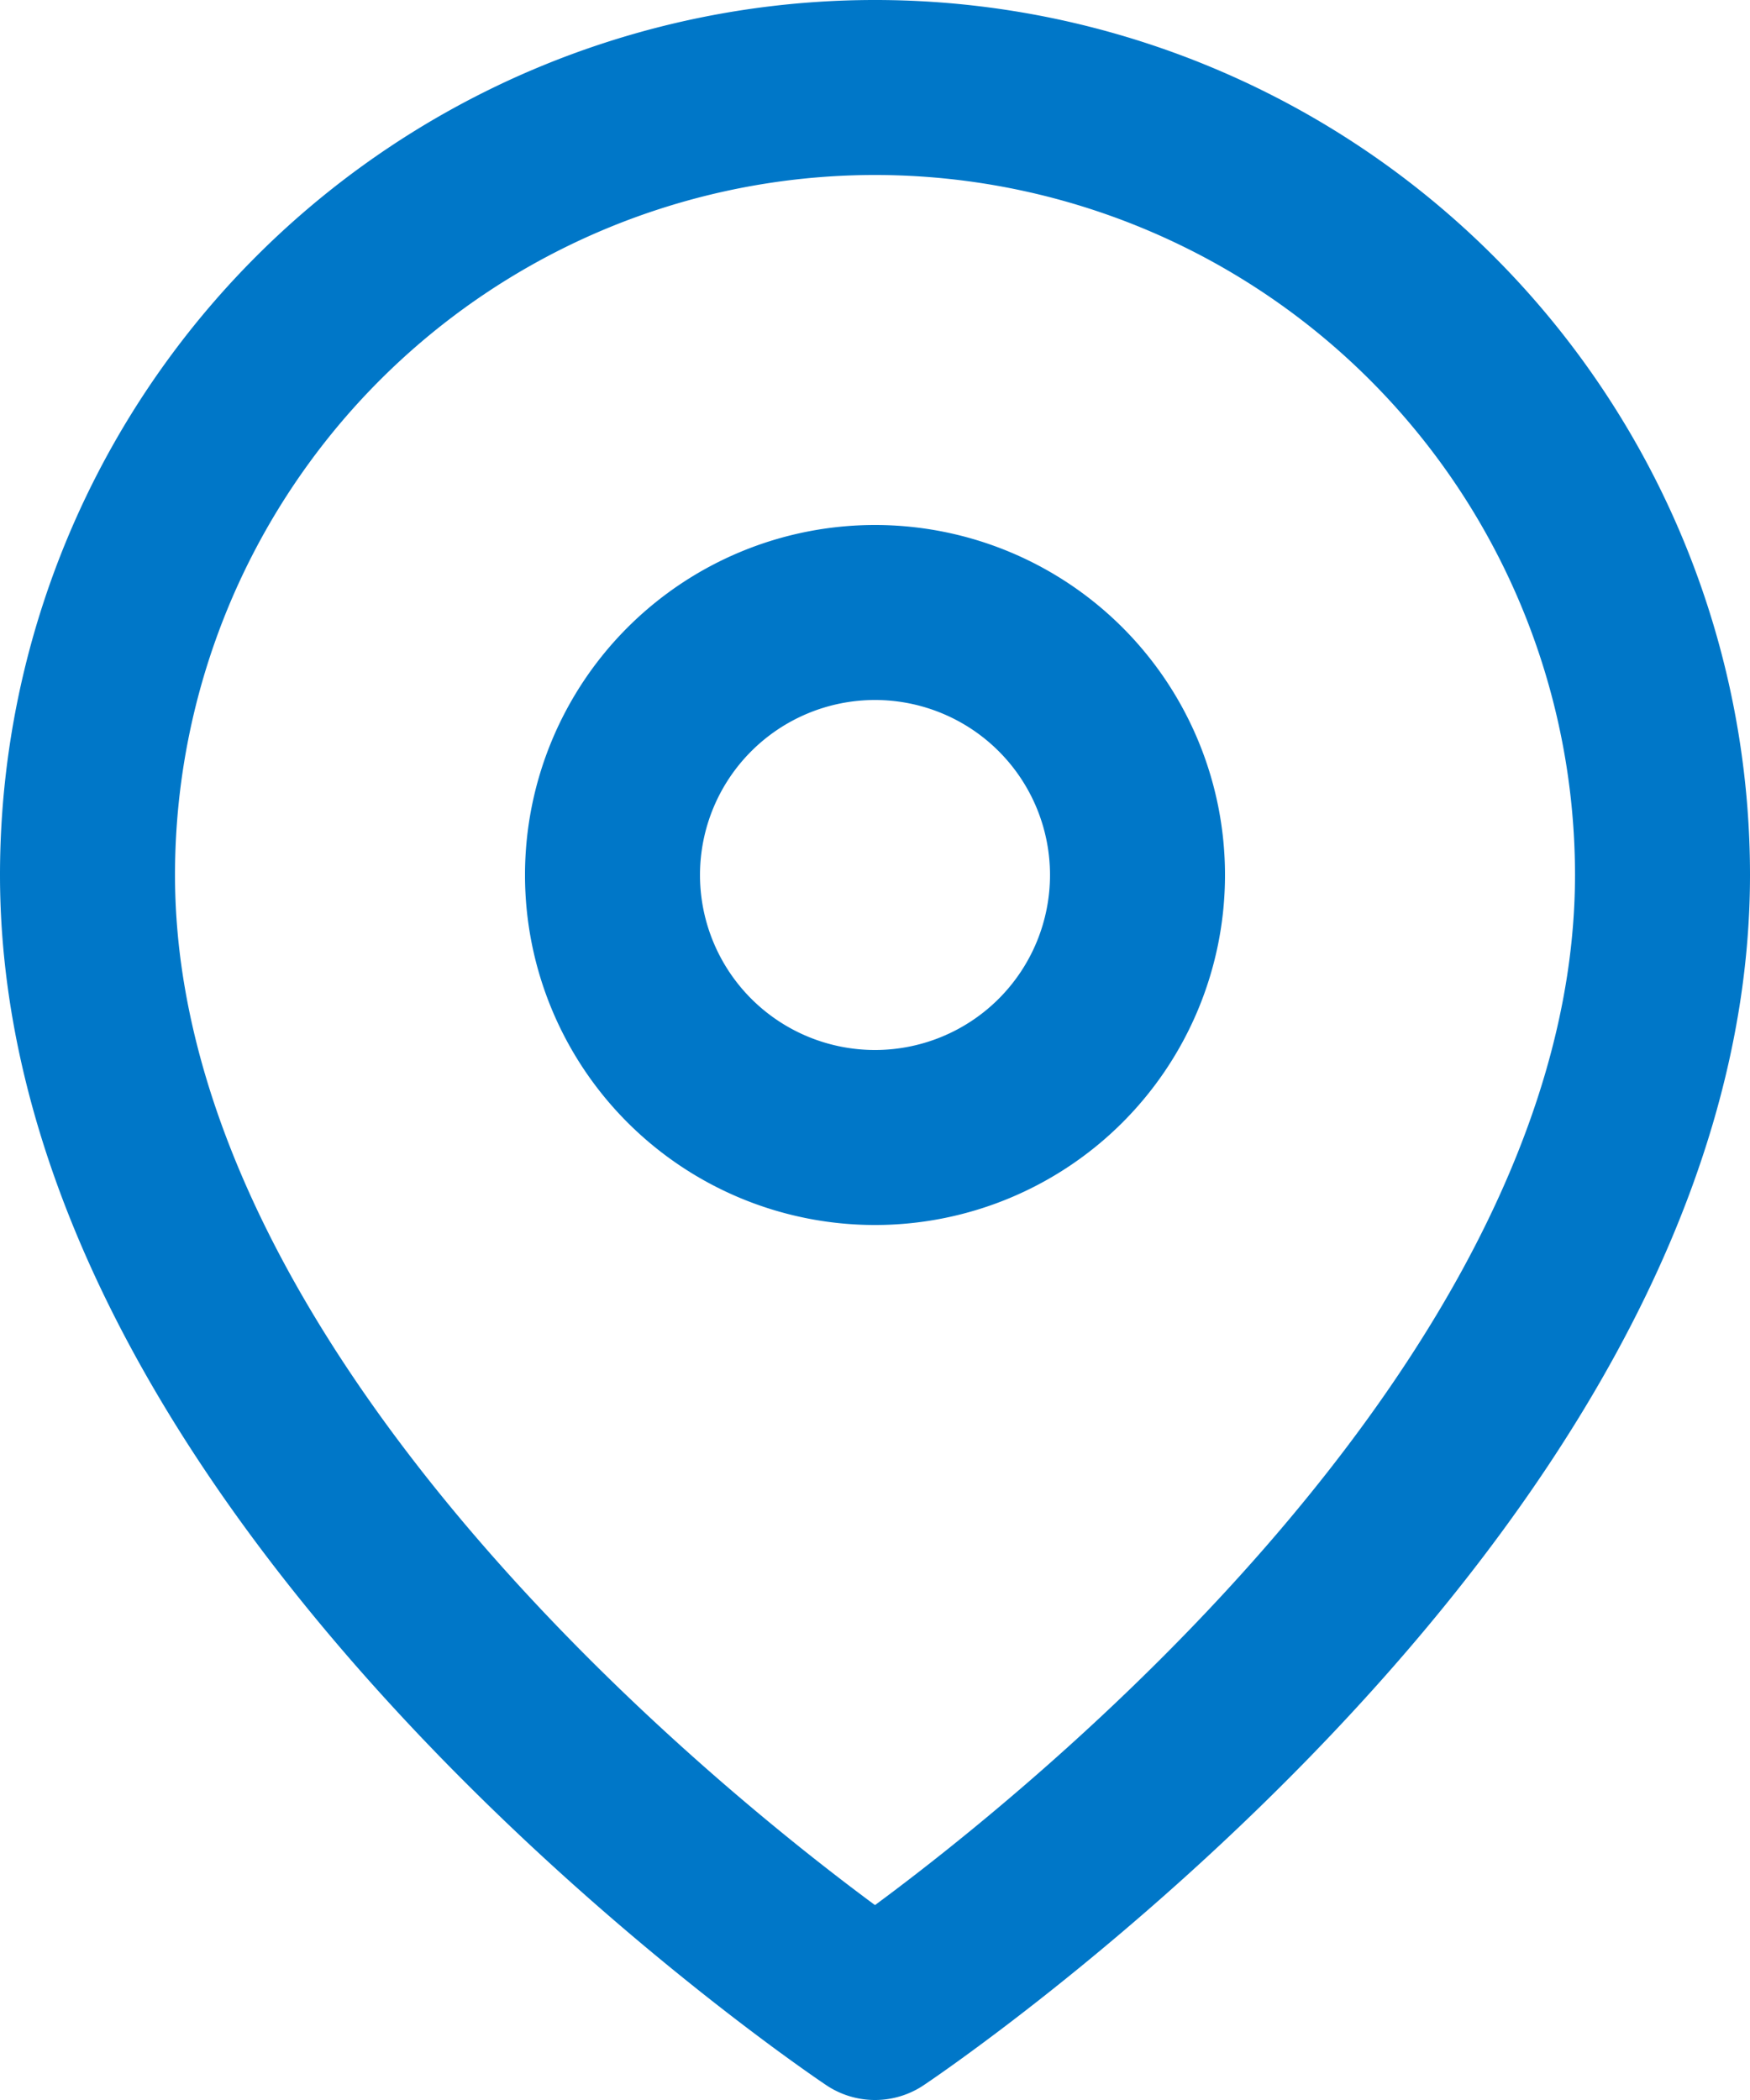 <?xml version="1.0" encoding="UTF-8"?> <svg xmlns="http://www.w3.org/2000/svg" width="30" height="36" viewBox="0 0 30 36"><g id="Group_521" data-name="Group 521" transform="translate(-988.5 -655.5)"><path id="Path_1021" data-name="Path 1021" d="M31.5,15C31.5,25.5,18,34.5,18,34.5S4.5,25.5,4.5,15a13.5,13.5,0,1,1,27,0Z" transform="translate(985.5 655.5)" fill="none" stroke="#0077c8" stroke-linecap="round" stroke-linejoin="round" stroke-width="3"></path><path id="Path_1022" data-name="Path 1022" d="M22.5,15A4.5,4.5,0,1,1,18,10.5,4.5,4.5,0,0,1,22.5,15Z" transform="translate(985.5 655.5)" fill="none" stroke="#0077c8" stroke-linecap="round" stroke-linejoin="round" stroke-width="3"></path></g></svg> 